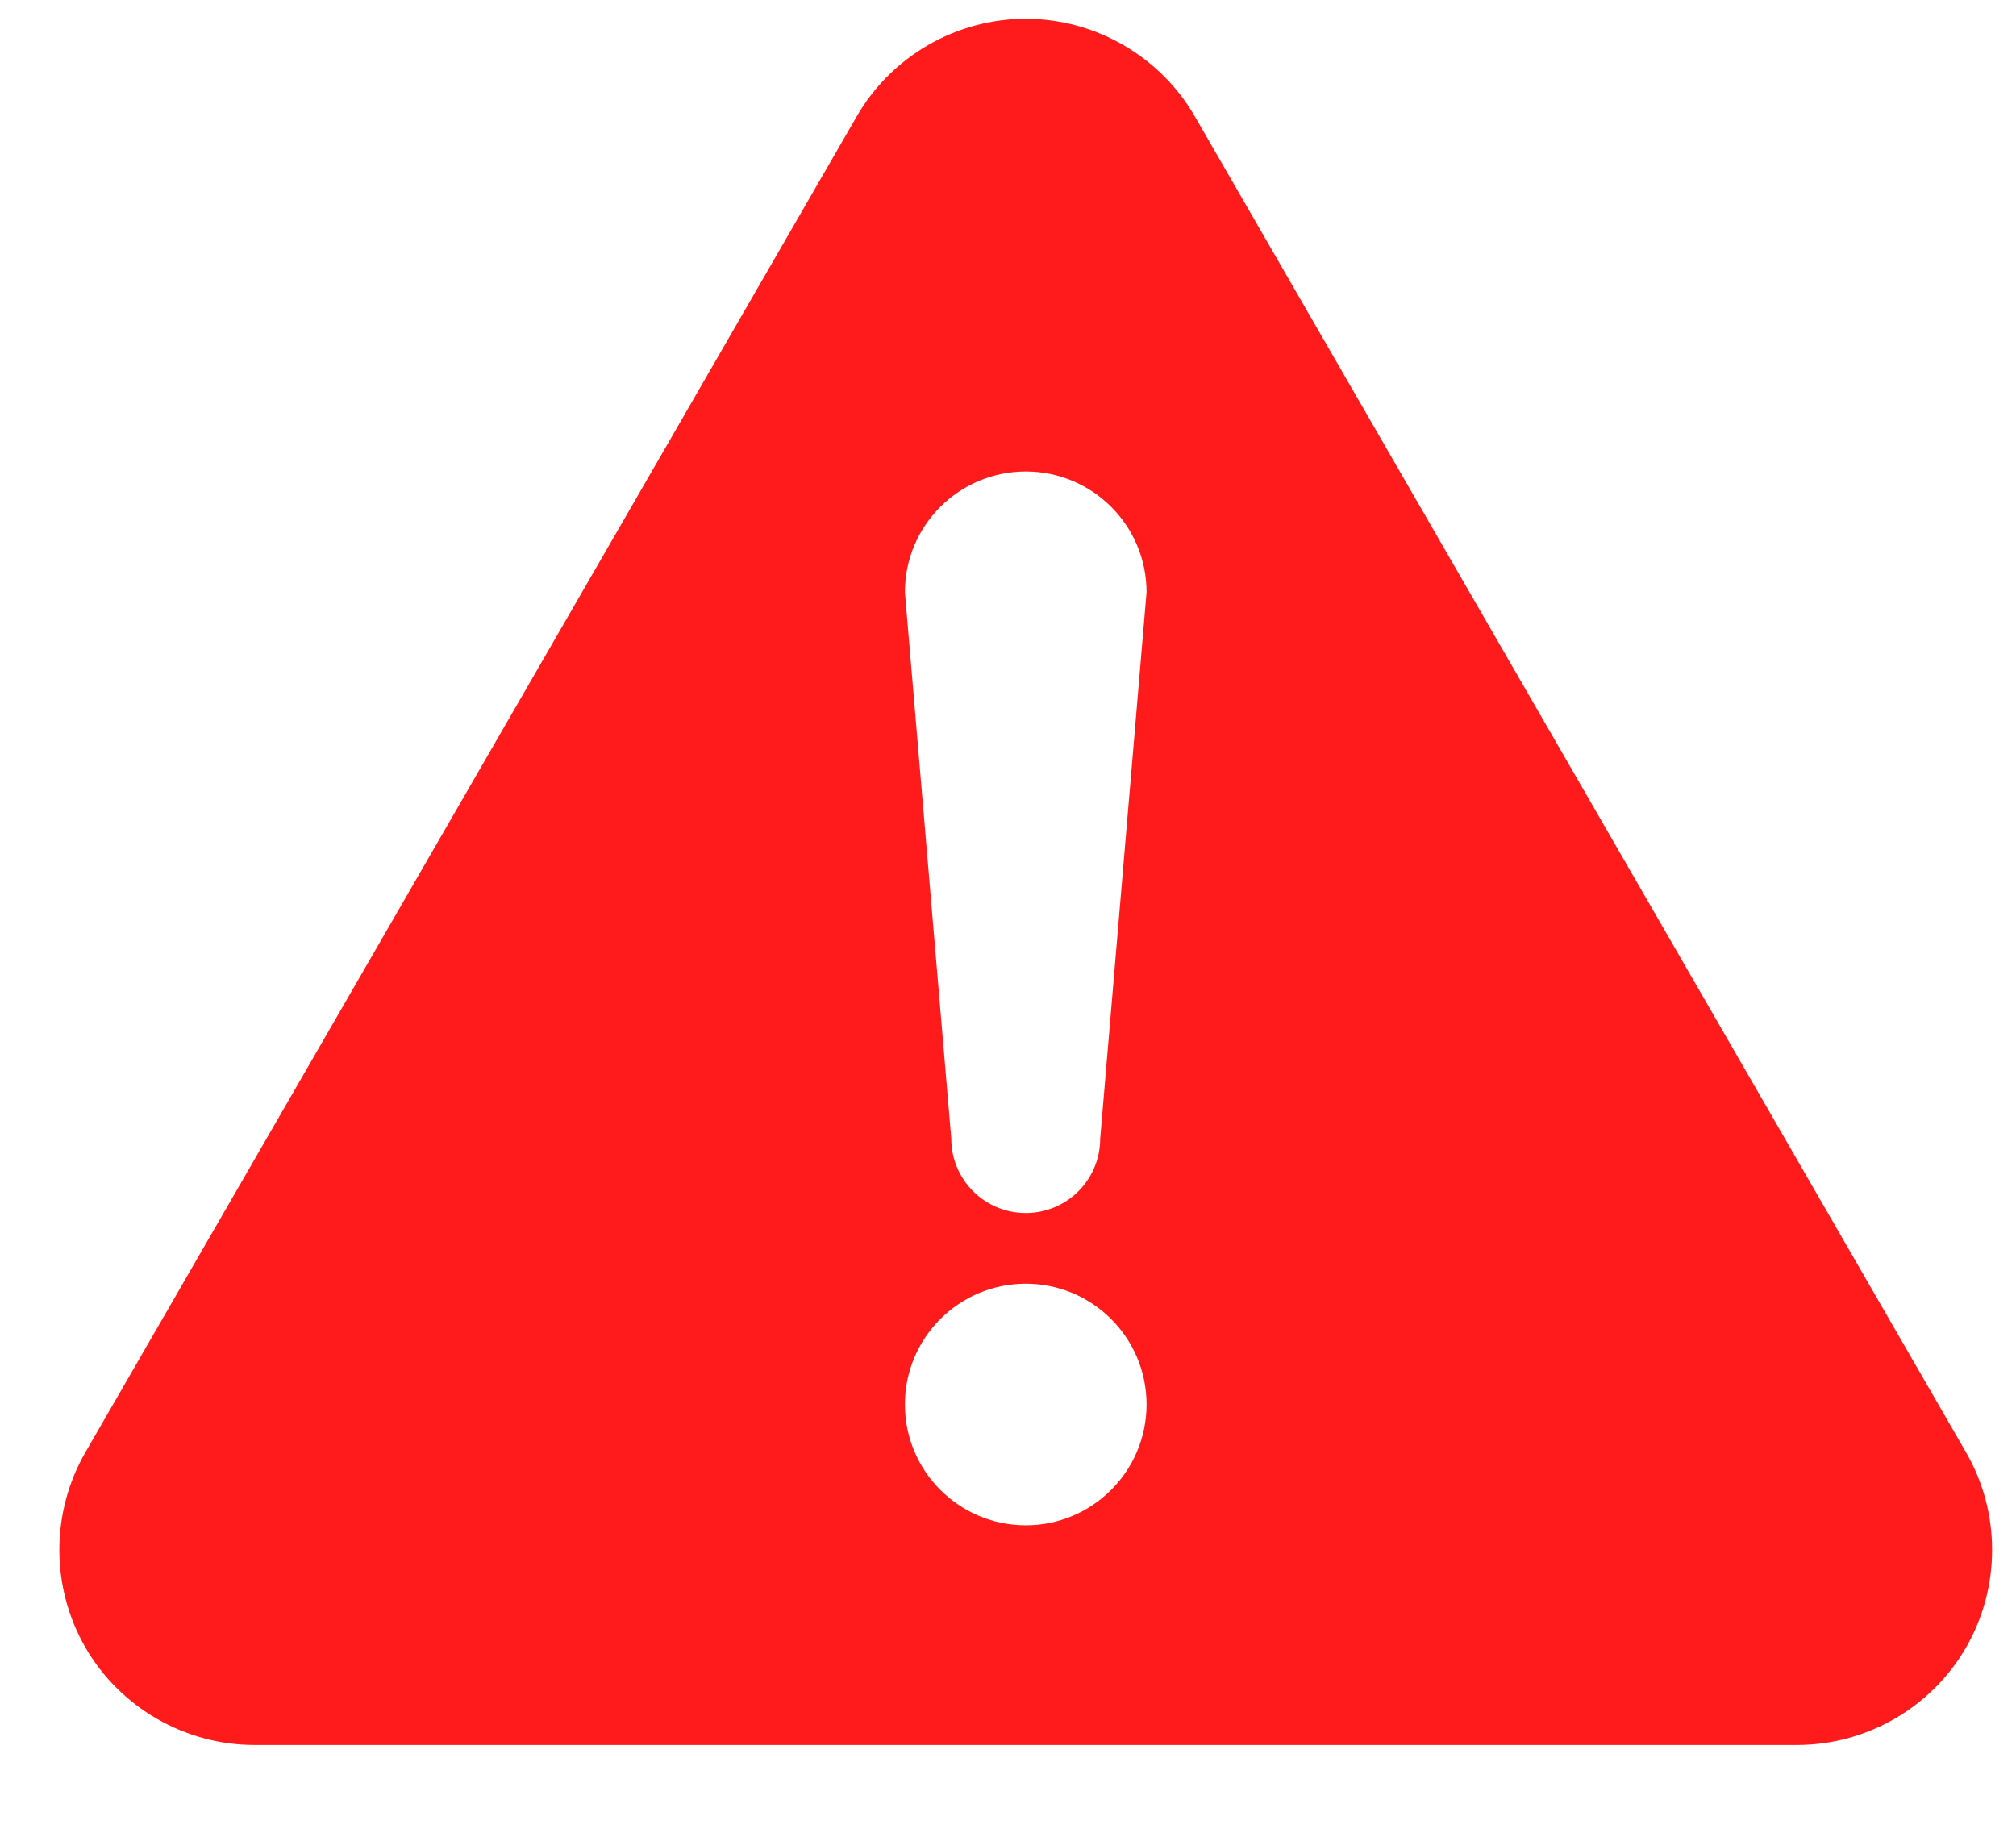 <svg width="22" height="20" viewBox="0 0 22 20" fill="none" xmlns="http://www.w3.org/2000/svg">
<path d="M21.455 15.849L13.038 1.269C12.658 0.613 11.952 0.205 11.193 0.205C10.435 0.205 9.729 0.613 9.35 1.269L0.932 15.848C0.553 16.505 0.553 17.321 0.932 17.978C1.311 18.634 2.018 19.042 2.776 19.042H19.611C20.369 19.042 21.076 18.634 21.455 17.978C21.834 17.321 21.834 16.505 21.455 15.849ZM11.194 16.645C10.466 16.645 9.875 16.054 9.875 15.326C9.875 14.598 10.466 14.008 11.194 14.008C11.921 14.008 12.512 14.598 12.512 15.326C12.512 16.054 11.921 16.645 11.194 16.645ZM12.006 12.425C12.006 12.874 11.642 13.237 11.194 13.237C10.745 13.237 10.381 12.874 10.381 12.425L9.875 6.463C9.875 5.735 10.466 5.145 11.194 5.145C11.921 5.145 12.512 5.735 12.512 6.463L12.006 12.425Z" fill="#FF1B1B"/>
</svg>
